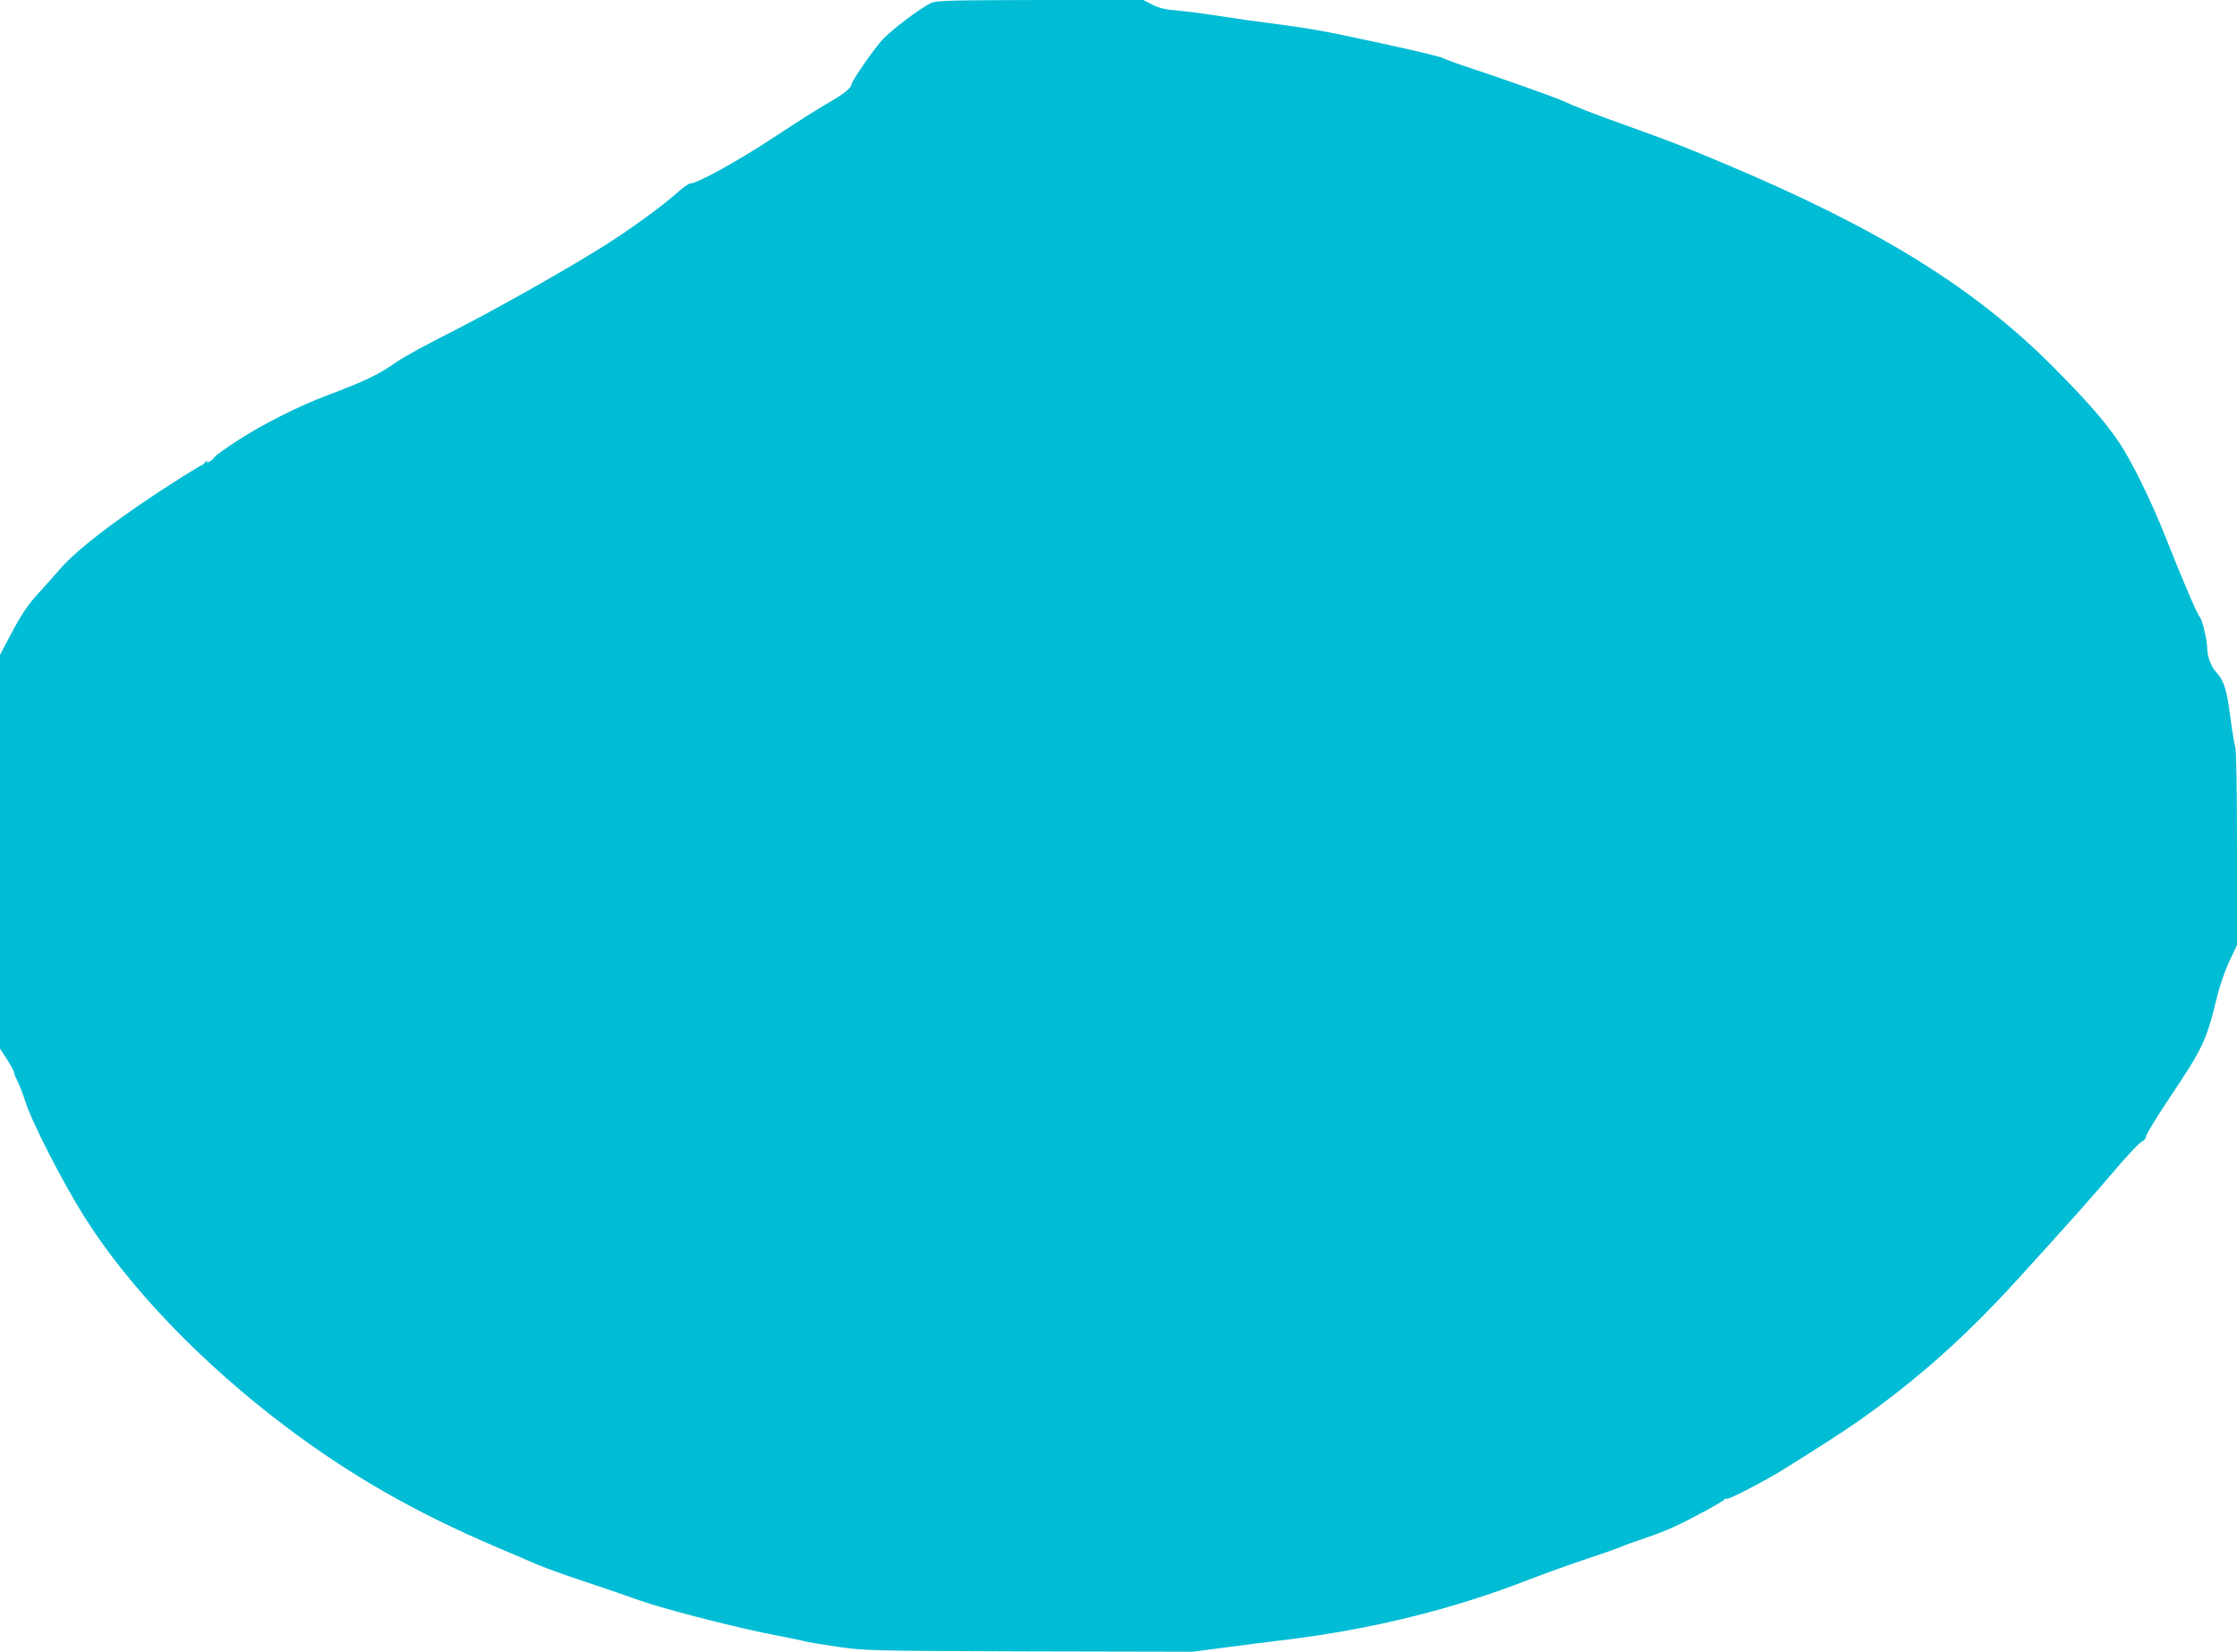<?xml version="1.0" standalone="no"?>
<!DOCTYPE svg PUBLIC "-//W3C//DTD SVG 20010904//EN"
 "http://www.w3.org/TR/2001/REC-SVG-20010904/DTD/svg10.dtd">
<svg version="1.0" xmlns="http://www.w3.org/2000/svg"
 width="1280pt" height="945pt" viewBox="0 0 1280 945"
 preserveAspectRatio="xMidYMid meet">
<g transform="translate(0,945) scale(0.1,-0.1)"
fill="#00bcd4" stroke="none">
<path d="M5331 9434 c-55 -23 -223 -149 -279 -208 -50 -53 -182 -244 -182
-264 0 -16 -55 -58 -128 -99 -37 -20 -173 -106 -302 -191 -212 -140 -450 -272
-491 -272 -8 0 -41 -23 -72 -51 -88 -78 -262 -205 -407 -297 -212 -135 -657
-386 -906 -511 -127 -64 -260 -137 -295 -162 -99 -70 -172 -106 -394 -190
-166 -62 -375 -168 -515 -259 -69 -45 -129 -88 -133 -96 -11 -19 -52 -41 -42
-22 3 7 0 5 -8 -4 -8 -10 -17 -18 -20 -18 -3 0 -55 -31 -114 -68 -339 -214
-595 -407 -698 -526 -38 -44 -93 -105 -121 -136 -66 -71 -101 -124 -169 -252
l-55 -105 0 -1126 0 -1126 40 -62 c22 -34 40 -67 40 -73 0 -7 9 -30 20 -51 11
-22 32 -75 45 -117 37 -118 211 -457 335 -655 255 -407 676 -845 1163 -1211
366 -275 737 -487 1197 -683 74 -31 173 -74 220 -94 47 -21 177 -68 290 -105
113 -38 255 -86 315 -108 144 -51 582 -163 795 -202 58 -11 121 -24 140 -29
19 -6 107 -20 195 -33 156 -22 183 -23 1095 -26 l935 -2 190 25 c104 14 264
34 355 45 486 60 950 175 1385 345 88 34 230 85 317 114 86 28 177 60 202 71
26 11 88 33 139 50 50 17 124 45 162 63 90 40 289 148 293 159 2 4 7 6 12 3
10 -6 214 99 325 168 232 145 337 213 426 275 335 235 611 481 904 802 289
317 451 499 571 641 68 80 135 151 149 157 14 7 25 20 25 31 0 11 61 111 136
223 185 276 210 327 265 556 19 79 47 162 75 221 l44 94 0 552 c0 338 -4 563
-10 581 -5 16 -19 97 -29 179 -20 151 -36 202 -80 249 -28 30 -51 89 -51 131
0 51 -29 173 -45 188 -13 14 -91 195 -197 462 -82 206 -194 433 -264 536 -84
123 -178 230 -370 424 -449 453 -993 791 -1859 1157 -254 107 -301 126 -570
223 -210 75 -307 113 -390 151 -44 19 -337 124 -505 179 -80 26 -157 54 -172
62 -27 13 -253 65 -598 137 -91 19 -223 41 -295 50 -142 18 -284 38 -440 62
-55 9 -141 19 -190 24 -67 5 -104 14 -142 34 l-52 26 -588 0 c-496 -1 -593 -3
-622 -16z"/>
</g>
</svg>
